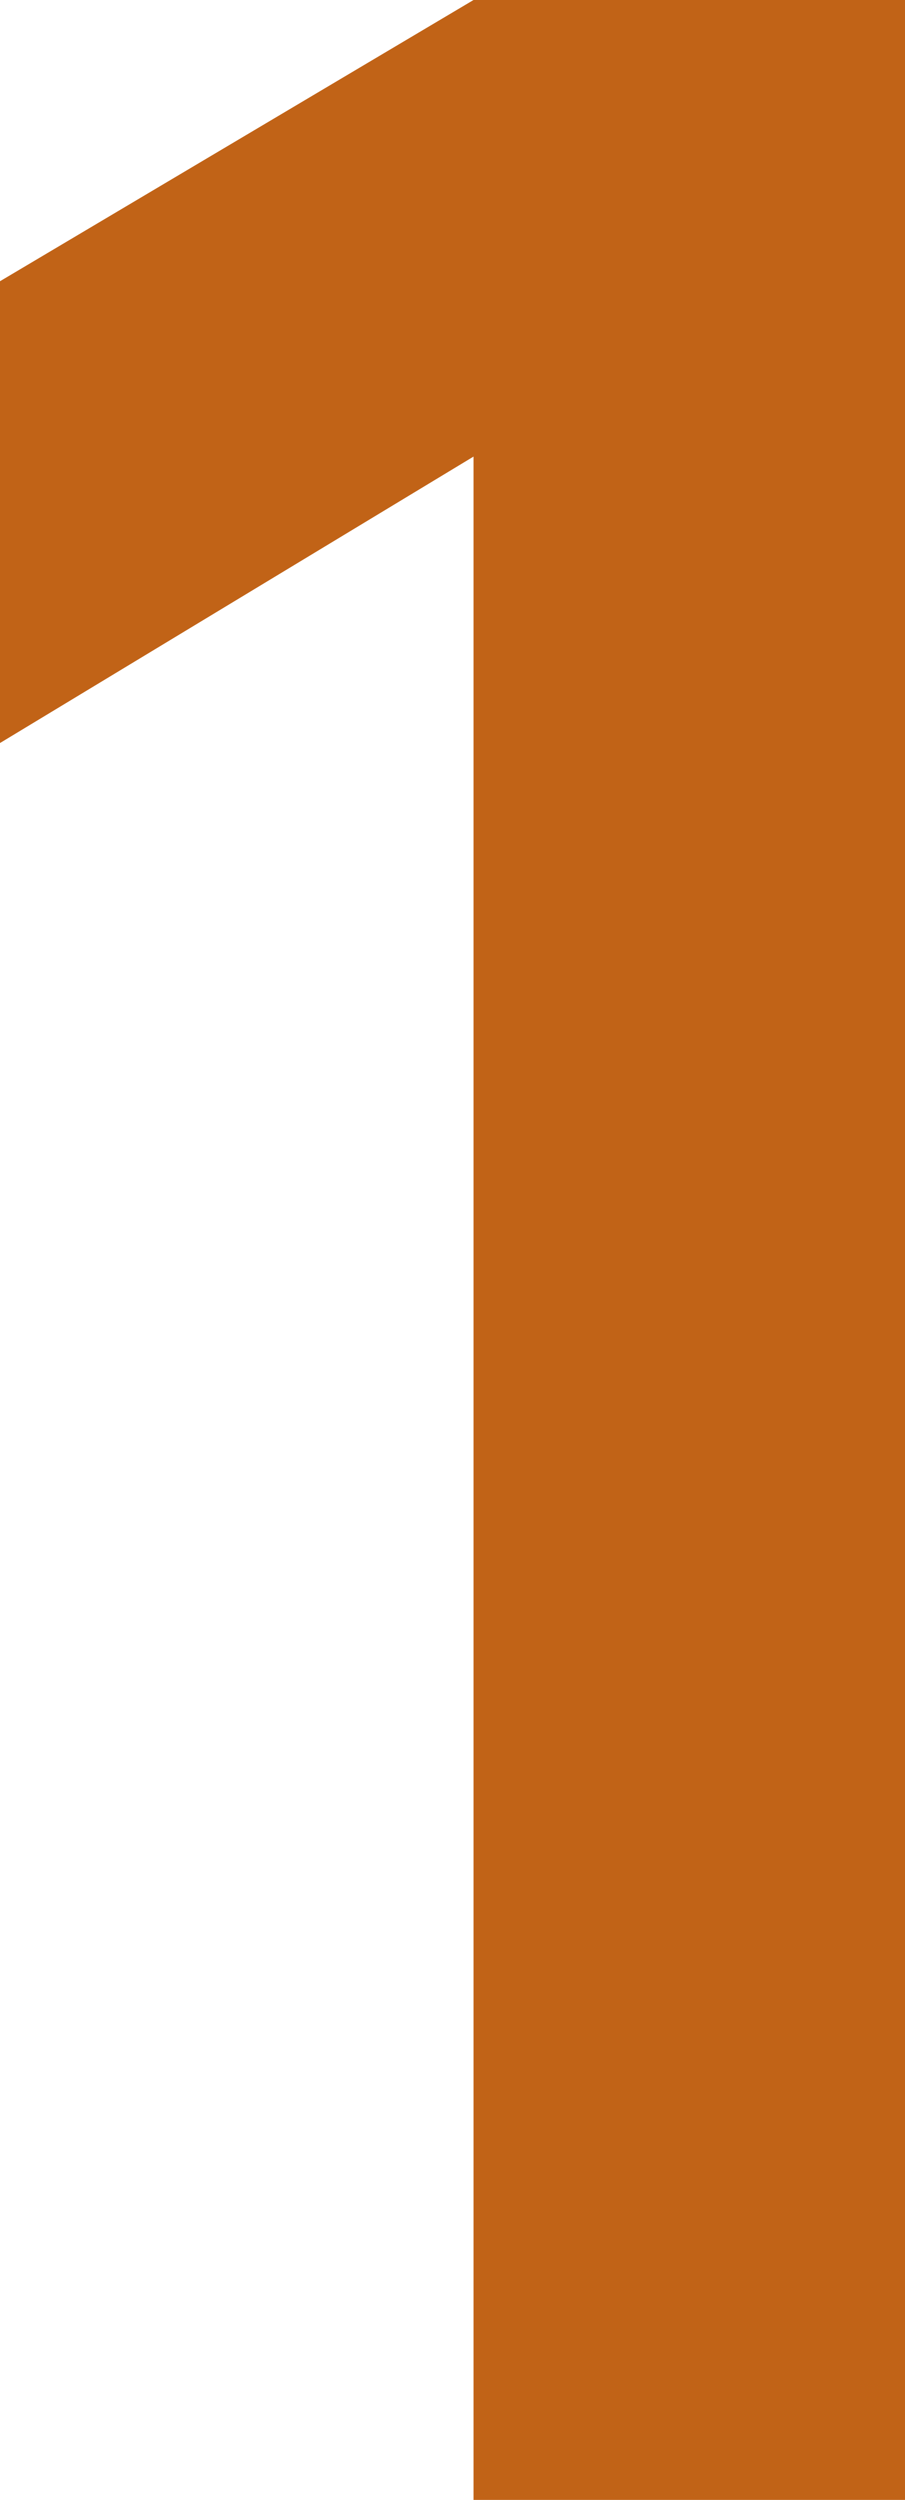 <?xml version="1.0" encoding="UTF-8"?> <svg xmlns="http://www.w3.org/2000/svg" width="21" height="58" viewBox="0 0 21 58" fill="none"><path d="M10.988 58V10.593L0 17.239V6.525L10.988 0H21V58H10.988Z" fill="#C16317"></path></svg> 